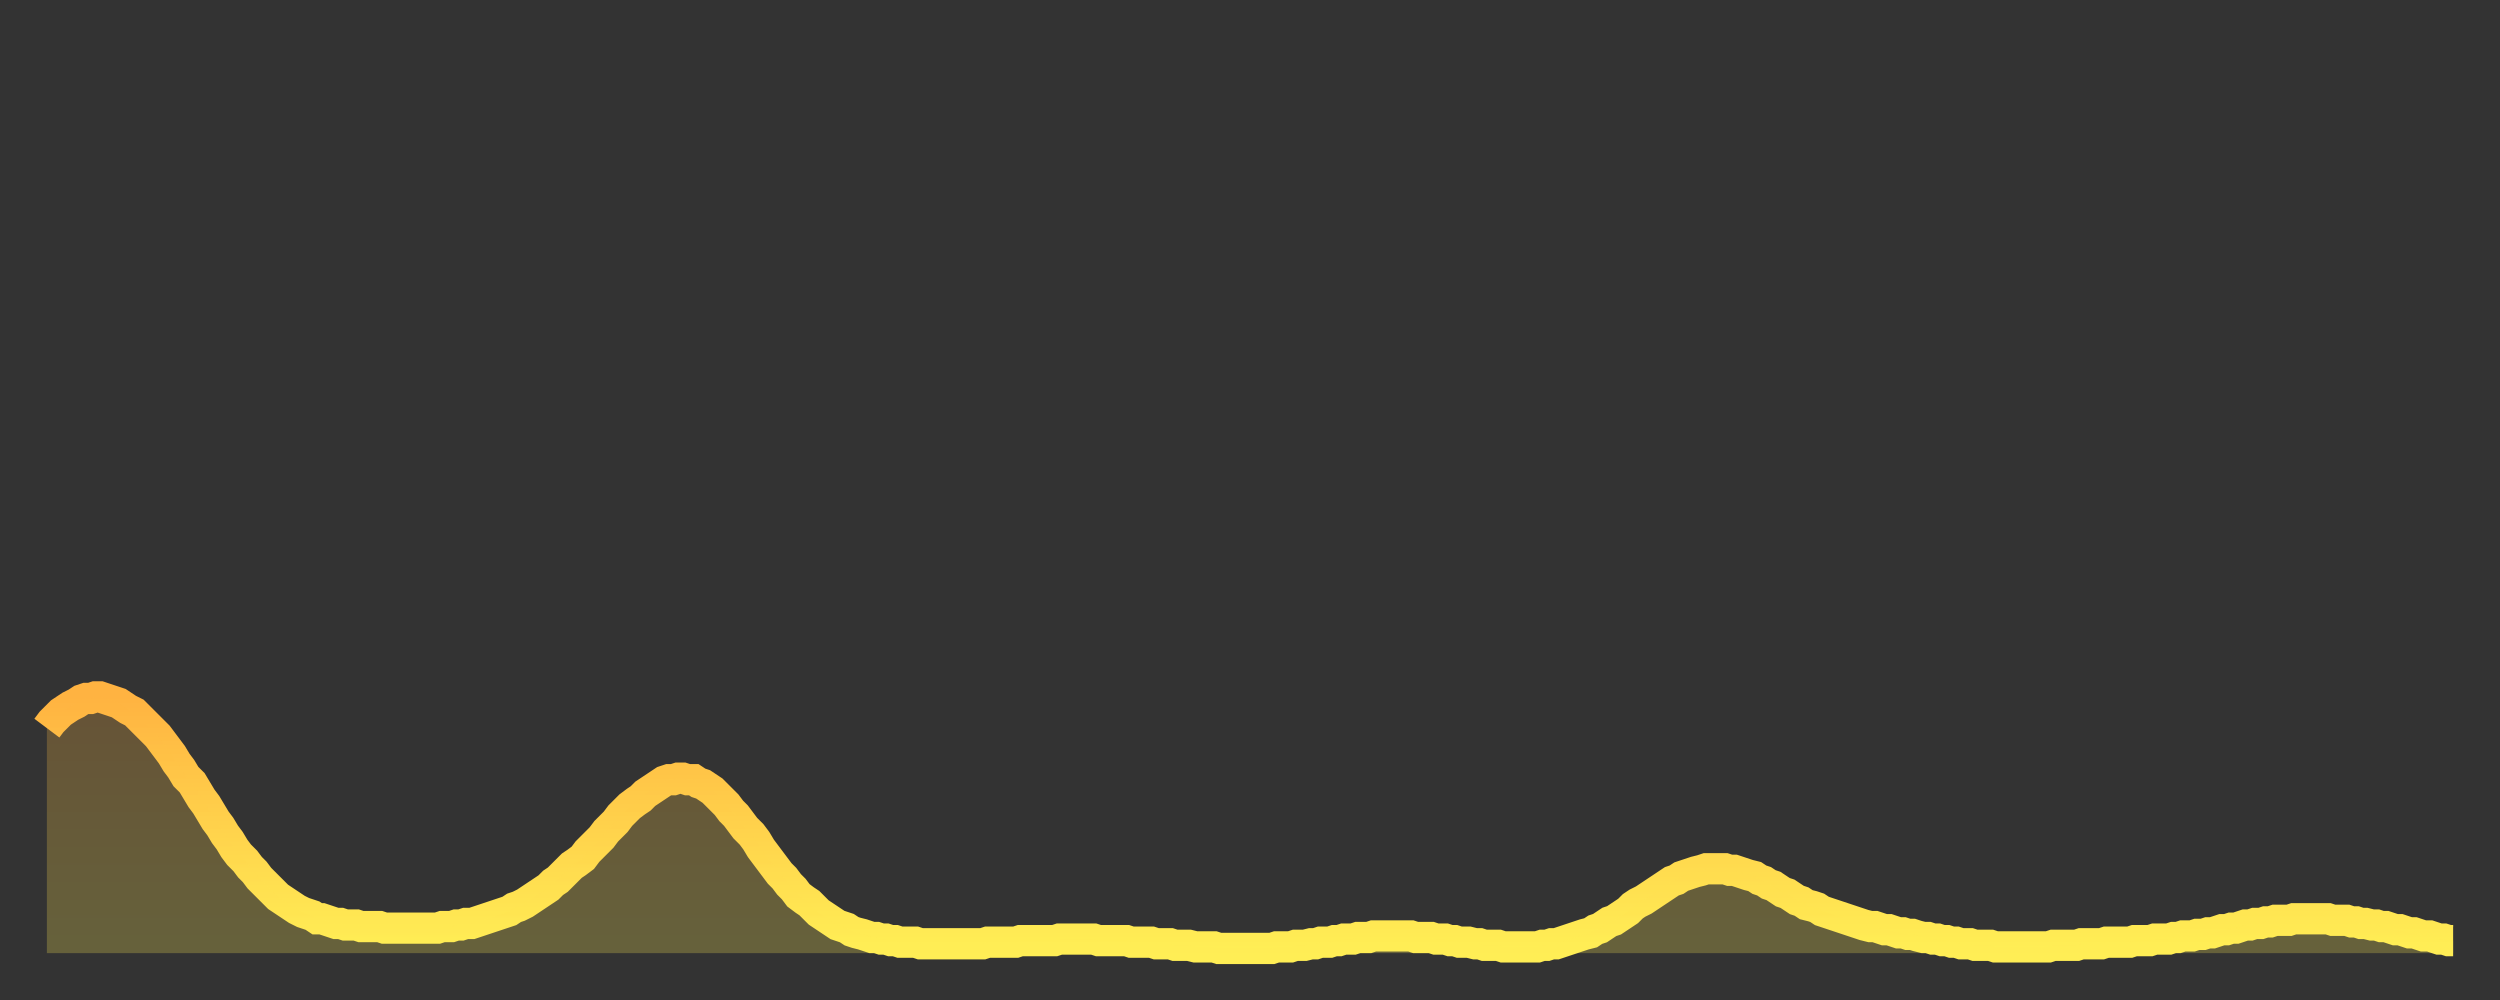 <?xml version="1.0" encoding="utf-8" ?>
<svg baseProfile="full" height="64" version="1.1" width="160" xmlns="http://www.w3.org/2000/svg" xmlns:ev="http://www.w3.org/2001/xml-events" xmlns:xlink="http://www.w3.org/1999/xlink"><rect width="100%" height="100%" fill="#333333" stroke="none"/><defs><linearGradient id="id132236" x1="0" x2="0" y1="0" y2="1"><stop offset="0%" stop-color="#ffb341" /><stop offset="50%" stop-color="#ffd14b" /><stop offset="100%" stop-color="#ffee55" /></linearGradient></defs><g transform="translate(3,3)"><g><path d="M 0.0 43.6 L 0.3 43.2 0.6 42.9 0.9 42.6 1.2 42.4 1.5 42.2 1.9 42.0 2.2 41.8 2.5 41.7 2.8 41.7 3.1 41.6 3.4 41.6 3.7 41.7 4.0 41.8 4.3 41.9 4.6 42.0 4.9 42.2 5.2 42.4 5.6 42.6 5.9 42.9 6.2 43.2 6.5 43.5 6.8 43.8 7.1 44.1 7.4 44.5 7.7 44.9 8.0 45.3 8.3 45.8 8.6 46.2 8.9 46.7 9.3 47.1 9.6 47.6 9.9 48.1 10.2 48.5 10.5 49.0 10.8 49.5 11.1 49.9 11.4 50.4 11.7 50.8 12.0 51.3 12.3 51.7 12.7 52.1 13.0 52.5 13.3 52.8 13.6 53.2 13.9 53.5 14.2 53.8 14.5 54.1 14.8 54.4 15.1 54.6 15.4 54.8 15.7 55.0 16.0 55.2 16.4 55.4 16.7 55.5 17.0 55.6 17.3 55.8 17.6 55.8 17.9 55.9 18.2 56.0 18.5 56.1 18.8 56.1 19.1 56.2 19.4 56.2 19.8 56.2 20.1 56.3 20.4 56.3 20.7 56.3 21.0 56.3 21.3 56.3 21.6 56.4 21.9 56.4 22.2 56.4 22.5 56.4 22.8 56.4 23.1 56.4 23.5 56.4 23.8 56.4 24.1 56.4 24.4 56.4 24.7 56.4 25.0 56.4 25.3 56.3 25.6 56.3 25.9 56.3 26.2 56.2 26.5 56.2 26.8 56.1 27.2 56.1 27.5 56.0 27.8 55.9 28.1 55.8 28.4 55.7 28.7 55.6 29.0 55.5 29.3 55.4 29.6 55.3 29.9 55.1 30.2 55.0 30.6 54.8 30.9 54.6 31.2 54.4 31.5 54.2 31.8 54.0 32.1 53.8 32.4 53.5 32.7 53.3 33.0 53.0 33.3 52.7 33.6 52.4 33.9 52.2 34.3 51.9 34.6 51.5 34.9 51.2 35.2 50.9 35.5 50.6 35.8 50.2 36.1 49.9 36.4 49.6 36.7 49.2 37.0 48.9 37.3 48.6 37.7 48.3 38.0 48.1 38.3 47.8 38.6 47.6 38.9 47.4 39.2 47.2 39.5 47.0 39.8 46.9 40.1 46.9 40.4 46.8 40.7 46.8 41.0 46.9 41.4 46.9 41.7 47.1 42.0 47.2 42.3 47.4 42.6 47.6 42.9 47.9 43.2 48.2 43.5 48.5 43.8 48.9 44.1 49.2 44.4 49.6 44.7 50.0 45.1 50.4 45.4 50.8 45.7 51.3 46.0 51.7 46.3 52.1 46.6 52.5 46.9 52.9 47.2 53.2 47.5 53.6 47.8 53.9 48.1 54.3 48.5 54.6 48.8 54.8 49.1 55.1 49.4 55.4 49.7 55.6 50.0 55.8 50.3 56.0 50.6 56.2 50.9 56.3 51.2 56.4 51.5 56.6 51.8 56.7 52.2 56.8 52.5 56.9 52.8 57.0 53.1 57.0 53.4 57.1 53.7 57.1 54.0 57.2 54.3 57.2 54.6 57.3 54.9 57.3 55.2 57.3 55.6 57.3 55.9 57.4 56.2 57.4 56.5 57.4 56.8 57.4 57.1 57.4 57.4 57.4 57.7 57.4 58.0 57.4 58.3 57.4 58.6 57.4 58.9 57.4 59.3 57.4 59.6 57.4 59.9 57.4 60.2 57.3 60.5 57.3 60.8 57.3 61.1 57.3 61.4 57.3 61.7 57.3 62.0 57.3 62.3 57.2 62.6 57.2 63.0 57.2 63.3 57.2 63.6 57.2 63.9 57.2 64.2 57.2 64.5 57.2 64.8 57.1 65.1 57.1 65.4 57.1 65.7 57.1 66.0 57.1 66.4 57.1 66.7 57.1 67.0 57.1 67.3 57.2 67.6 57.2 67.9 57.2 68.2 57.2 68.5 57.2 68.8 57.2 69.1 57.2 69.4 57.3 69.7 57.3 70.1 57.3 70.4 57.3 70.7 57.3 71.0 57.4 71.3 57.4 71.6 57.4 71.9 57.4 72.2 57.5 72.5 57.5 72.8 57.5 73.1 57.5 73.5 57.6 73.8 57.6 74.1 57.6 74.4 57.6 74.7 57.6 75.0 57.7 75.3 57.7 75.6 57.7 75.9 57.7 76.2 57.7 76.5 57.7 76.8 57.7 77.2 57.7 77.5 57.7 77.8 57.7 78.1 57.7 78.4 57.7 78.7 57.6 79.0 57.6 79.3 57.6 79.6 57.6 79.9 57.5 80.2 57.5 80.5 57.5 80.9 57.4 81.2 57.4 81.5 57.3 81.8 57.3 82.1 57.3 82.4 57.2 82.7 57.2 83.0 57.1 83.3 57.1 83.6 57.1 83.9 57.0 84.3 57.0 84.6 57.0 84.9 56.9 85.2 56.9 85.5 56.9 85.8 56.9 86.1 56.9 86.4 56.9 86.7 56.9 87.0 56.9 87.3 56.9 87.6 57.0 88.0 57.0 88.3 57.0 88.6 57.0 88.9 57.1 89.2 57.1 89.5 57.1 89.8 57.2 90.1 57.2 90.4 57.3 90.7 57.3 91.0 57.3 91.4 57.4 91.7 57.4 92.0 57.5 92.3 57.5 92.6 57.5 92.9 57.5 93.2 57.6 93.5 57.6 93.8 57.6 94.1 57.6 94.4 57.6 94.7 57.6 95.1 57.6 95.4 57.6 95.7 57.5 96.0 57.5 96.3 57.4 96.6 57.4 96.9 57.3 97.2 57.2 97.5 57.1 97.8 57.0 98.1 56.9 98.4 56.8 98.8 56.7 99.1 56.5 99.4 56.4 99.7 56.2 100.0 56.0 100.3 55.9 100.6 55.7 100.9 55.5 101.2 55.3 101.5 55.0 101.8 54.8 102.2 54.6 102.5 54.4 102.8 54.2 103.1 54.0 103.4 53.8 103.7 53.6 104.0 53.4 104.3 53.3 104.6 53.1 104.9 53.0 105.2 52.9 105.5 52.8 105.9 52.7 106.2 52.6 106.5 52.6 106.8 52.6 107.1 52.6 107.4 52.6 107.7 52.7 108.0 52.7 108.3 52.8 108.6 52.9 108.9 53.0 109.3 53.1 109.6 53.3 109.9 53.4 110.2 53.6 110.5 53.7 110.8 53.9 111.1 54.1 111.4 54.2 111.7 54.4 112.0 54.6 112.3 54.7 112.6 54.9 113.0 55.0 113.3 55.1 113.6 55.3 113.9 55.4 114.2 55.5 114.5 55.6 114.8 55.7 115.1 55.8 115.4 55.9 115.7 56.0 116.0 56.1 116.3 56.2 116.7 56.3 117.0 56.3 117.3 56.4 117.6 56.5 117.9 56.5 118.2 56.6 118.5 56.7 118.8 56.7 119.1 56.8 119.4 56.8 119.7 56.9 120.1 57.0 120.4 57.0 120.7 57.1 121.0 57.1 121.3 57.2 121.6 57.2 121.9 57.3 122.2 57.3 122.5 57.4 122.8 57.4 123.1 57.4 123.4 57.5 123.8 57.5 124.1 57.5 124.4 57.5 124.7 57.6 125.0 57.6 125.3 57.6 125.6 57.6 125.9 57.6 126.2 57.6 126.5 57.6 126.8 57.6 127.2 57.6 127.5 57.6 127.8 57.6 128.1 57.6 128.4 57.5 128.7 57.5 129.0 57.5 129.3 57.5 129.6 57.5 129.9 57.5 130.2 57.4 130.5 57.4 130.9 57.4 131.2 57.4 131.5 57.4 131.8 57.3 132.1 57.3 132.4 57.3 132.7 57.3 133.0 57.3 133.3 57.3 133.6 57.2 133.9 57.2 134.2 57.2 134.6 57.2 134.9 57.1 135.2 57.1 135.5 57.1 135.8 57.1 136.1 57.0 136.4 57.0 136.7 56.9 137.0 56.9 137.3 56.9 137.6 56.8 138.0 56.8 138.3 56.7 138.6 56.7 138.9 56.6 139.2 56.5 139.5 56.5 139.8 56.4 140.1 56.4 140.4 56.3 140.7 56.2 141.0 56.2 141.3 56.1 141.7 56.1 142.0 56.0 142.3 56.0 142.6 55.9 142.9 55.9 143.2 55.9 143.5 55.9 143.8 55.8 144.1 55.8 144.4 55.8 144.7 55.8 145.1 55.8 145.4 55.8 145.7 55.8 146.0 55.8 146.3 55.9 146.6 55.9 146.9 55.9 147.2 55.9 147.5 56.0 147.8 56.0 148.1 56.1 148.4 56.1 148.8 56.2 149.1 56.2 149.4 56.3 149.7 56.3 150.0 56.4 150.3 56.5 150.6 56.5 150.9 56.6 151.2 56.7 151.5 56.7 151.8 56.8 152.1 56.9 152.5 56.9 152.8 57.0 153.1 57.1 153.4 57.1 153.7 57.2 154.0 57.2" fill="none" id="graph-curve" opacity="1" stroke="url(#id132236)" stroke-width="2" /><path d="M 0 58 L 0.0 43.6 0.3 43.2 0.6 42.9 0.9 42.6 1.2 42.4 1.5 42.2 1.9 42.0 2.2 41.8 2.5 41.7 2.8 41.7 3.1 41.6 3.4 41.6 3.7 41.7 4.0 41.8 4.3 41.9 4.6 42.0 4.9 42.2 5.2 42.4 5.6 42.6 5.9 42.9 6.2 43.2 6.5 43.5 6.8 43.8 7.1 44.1 7.4 44.5 7.7 44.9 8.0 45.3 8.3 45.8 8.6 46.2 8.9 46.7 9.3 47.1 9.6 47.6 9.9 48.1 10.2 48.5 10.5 49.0 10.8 49.5 11.1 49.9 11.4 50.4 11.7 50.8 12.0 51.3 12.3 51.7 12.7 52.1 13.0 52.5 13.3 52.8 13.6 53.2 13.9 53.5 14.2 53.8 14.5 54.1 14.8 54.4 15.1 54.6 15.4 54.8 15.7 55.0 16.0 55.2 16.4 55.4 16.7 55.5 17.0 55.6 17.3 55.8 17.6 55.8 17.9 55.9 18.2 56.0 18.5 56.1 18.8 56.1 19.1 56.2 19.4 56.2 19.8 56.2 20.1 56.3 20.4 56.3 20.7 56.3 21.0 56.3 21.3 56.3 21.6 56.4 21.9 56.4 22.2 56.4 22.5 56.4 22.8 56.4 23.1 56.4 23.5 56.4 23.8 56.4 24.1 56.4 24.4 56.4 24.7 56.4 25.0 56.4 25.3 56.3 25.6 56.3 25.9 56.3 26.2 56.2 26.5 56.2 26.8 56.1 27.2 56.1 27.5 56.0 27.8 55.9 28.1 55.8 28.4 55.7 28.7 55.6 29.0 55.5 29.3 55.4 29.6 55.3 29.9 55.1 30.2 55.0 30.6 54.8 30.9 54.6 31.2 54.4 31.5 54.2 31.8 54.0 32.1 53.8 32.4 53.5 32.7 53.3 33.0 53.0 33.3 52.7 33.6 52.4 33.9 52.2 34.3 51.9 34.6 51.5 34.9 51.2 35.2 50.9 35.5 50.6 35.8 50.2 36.1 49.9 36.4 49.6 36.7 49.2 37.0 48.9 37.3 48.6 37.7 48.3 38.0 48.1 38.3 47.8 38.6 47.6 38.9 47.4 39.2 47.2 39.5 47.0 39.8 46.9 40.1 46.9 40.4 46.8 40.7 46.8 41.0 46.9 41.4 46.9 41.7 47.1 42.0 47.2 42.3 47.4 42.6 47.6 42.9 47.9 43.2 48.2 43.5 48.5 43.8 48.9 44.1 49.2 44.4 49.6 44.7 50.0 45.1 50.4 45.4 50.8 45.7 51.3 46.0 51.7 46.3 52.1 46.6 52.5 46.9 52.9 47.2 53.2 47.5 53.6 47.8 53.9 48.1 54.3 48.5 54.6 48.8 54.8 49.1 55.1 49.4 55.4 49.7 55.6 50.0 55.8 50.3 56.0 50.6 56.2 50.9 56.3 51.2 56.4 51.5 56.6 51.8 56.7 52.2 56.8 52.5 56.9 52.8 57.0 53.1 57.0 53.4 57.1 53.7 57.1 54.0 57.2 54.3 57.2 54.6 57.3 54.9 57.3 55.2 57.3 55.6 57.3 55.9 57.4 56.2 57.4 56.5 57.4 56.8 57.4 57.1 57.4 57.4 57.4 57.7 57.4 58.0 57.4 58.3 57.4 58.6 57.4 58.9 57.4 59.3 57.4 59.6 57.4 59.9 57.4 60.2 57.3 60.5 57.3 60.8 57.3 61.1 57.3 61.4 57.3 61.7 57.3 62.0 57.3 62.3 57.2 62.6 57.2 63.0 57.2 63.3 57.2 63.6 57.2 63.9 57.2 64.2 57.2 64.5 57.2 64.8 57.1 65.1 57.1 65.4 57.1 65.7 57.1 66.0 57.1 66.4 57.1 66.7 57.1 67.0 57.1 67.3 57.2 67.6 57.2 67.9 57.2 68.2 57.2 68.5 57.2 68.8 57.2 69.1 57.2 69.4 57.3 69.7 57.3 70.1 57.3 70.4 57.3 70.7 57.3 71.0 57.4 71.3 57.4 71.6 57.4 71.9 57.4 72.2 57.5 72.5 57.5 72.8 57.5 73.1 57.5 73.5 57.6 73.8 57.6 74.1 57.6 74.4 57.6 74.7 57.6 75.0 57.7 75.3 57.7 75.6 57.7 75.9 57.7 76.2 57.7 76.5 57.7 76.8 57.7 77.2 57.7 77.5 57.7 77.8 57.7 78.1 57.7 78.4 57.7 78.7 57.6 79.0 57.6 79.3 57.6 79.6 57.6 79.9 57.5 80.2 57.5 80.5 57.5 80.9 57.4 81.2 57.4 81.5 57.3 81.8 57.3 82.1 57.3 82.4 57.2 82.7 57.2 83.0 57.1 83.3 57.1 83.6 57.1 83.9 57.0 84.3 57.0 84.6 57.0 84.9 56.9 85.2 56.9 85.5 56.9 85.8 56.9 86.1 56.9 86.4 56.9 86.7 56.9 87.0 56.9 87.3 56.9 87.6 57.0 88.0 57.0 88.3 57.0 88.6 57.0 88.9 57.1 89.2 57.1 89.5 57.1 89.8 57.2 90.1 57.2 90.4 57.3 90.7 57.3 91.0 57.3 91.4 57.4 91.7 57.4 92.0 57.5 92.3 57.5 92.6 57.5 92.9 57.5 93.2 57.6 93.5 57.6 93.8 57.6 94.1 57.6 94.4 57.6 94.7 57.6 95.1 57.6 95.4 57.6 95.7 57.5 96.0 57.5 96.3 57.4 96.6 57.4 96.9 57.3 97.2 57.2 97.5 57.1 97.8 57.0 98.1 56.9 98.4 56.8 98.8 56.7 99.1 56.5 99.4 56.4 99.7 56.2 100.0 56.0 100.3 55.9 100.6 55.7 100.9 55.5 101.2 55.3 101.5 55.0 101.8 54.8 102.2 54.6 102.5 54.4 102.8 54.2 103.1 54.0 103.4 53.8 103.7 53.6 104.0 53.4 104.3 53.3 104.6 53.1 104.9 53.0 105.2 52.9 105.5 52.8 105.9 52.7 106.2 52.6 106.5 52.6 106.8 52.6 107.1 52.6 107.4 52.6 107.7 52.7 108.0 52.7 108.3 52.8 108.6 52.9 108.9 53.0 109.3 53.1 109.6 53.3 109.9 53.4 110.2 53.6 110.5 53.7 110.8 53.9 111.1 54.1 111.4 54.2 111.7 54.4 112.0 54.6 112.3 54.7 112.6 54.9 113.0 55.0 113.3 55.1 113.6 55.3 113.9 55.4 114.2 55.5 114.5 55.6 114.8 55.7 115.1 55.8 115.4 55.9 115.7 56.0 116.0 56.1 116.3 56.2 116.7 56.3 117.0 56.3 117.3 56.4 117.6 56.5 117.9 56.5 118.2 56.6 118.5 56.7 118.8 56.7 119.1 56.8 119.4 56.8 119.7 56.9 120.1 57.0 120.4 57.0 120.7 57.1 121.0 57.1 121.3 57.2 121.6 57.2 121.9 57.3 122.2 57.3 122.5 57.4 122.8 57.4 123.1 57.4 123.4 57.5 123.8 57.5 124.1 57.5 124.4 57.5 124.7 57.6 125.0 57.6 125.3 57.6 125.6 57.6 125.9 57.6 126.2 57.6 126.5 57.6 126.8 57.6 127.2 57.6 127.5 57.6 127.8 57.6 128.1 57.6 128.4 57.5 128.7 57.5 129.0 57.5 129.3 57.5 129.6 57.5 129.9 57.5 130.2 57.4 130.5 57.4 130.9 57.4 131.2 57.4 131.5 57.4 131.8 57.3 132.1 57.3 132.4 57.3 132.7 57.3 133.0 57.3 133.3 57.3 133.6 57.2 133.9 57.2 134.2 57.2 134.6 57.2 134.9 57.1 135.2 57.1 135.5 57.1 135.8 57.1 136.1 57.0 136.4 57.0 136.7 56.9 137.0 56.9 137.3 56.9 137.6 56.8 138.0 56.8 138.3 56.7 138.6 56.7 138.9 56.6 139.2 56.5 139.5 56.5 139.8 56.4 140.1 56.4 140.4 56.3 140.7 56.2 141.0 56.2 141.3 56.1 141.7 56.1 142.0 56.0 142.3 56.0 142.6 55.9 142.9 55.9 143.2 55.9 143.5 55.9 143.8 55.8 144.1 55.8 144.4 55.8 144.7 55.8 145.1 55.8 145.4 55.8 145.7 55.8 146.0 55.8 146.3 55.9 146.6 55.9 146.9 55.9 147.2 55.9 147.5 56.0 147.8 56.0 148.1 56.1 148.4 56.1 148.8 56.2 149.1 56.2 149.4 56.3 149.7 56.3 150.0 56.4 150.3 56.5 150.6 56.5 150.9 56.6 151.2 56.7 151.5 56.7 151.8 56.8 152.1 56.9 152.5 56.9 152.8 57.0 153.1 57.1 153.4 57.1 153.7 57.2 154.0 57.2 154 58" fill="url(#id132236)" fill-opacity=".25" id="graph-shadow" /></g></g></svg>